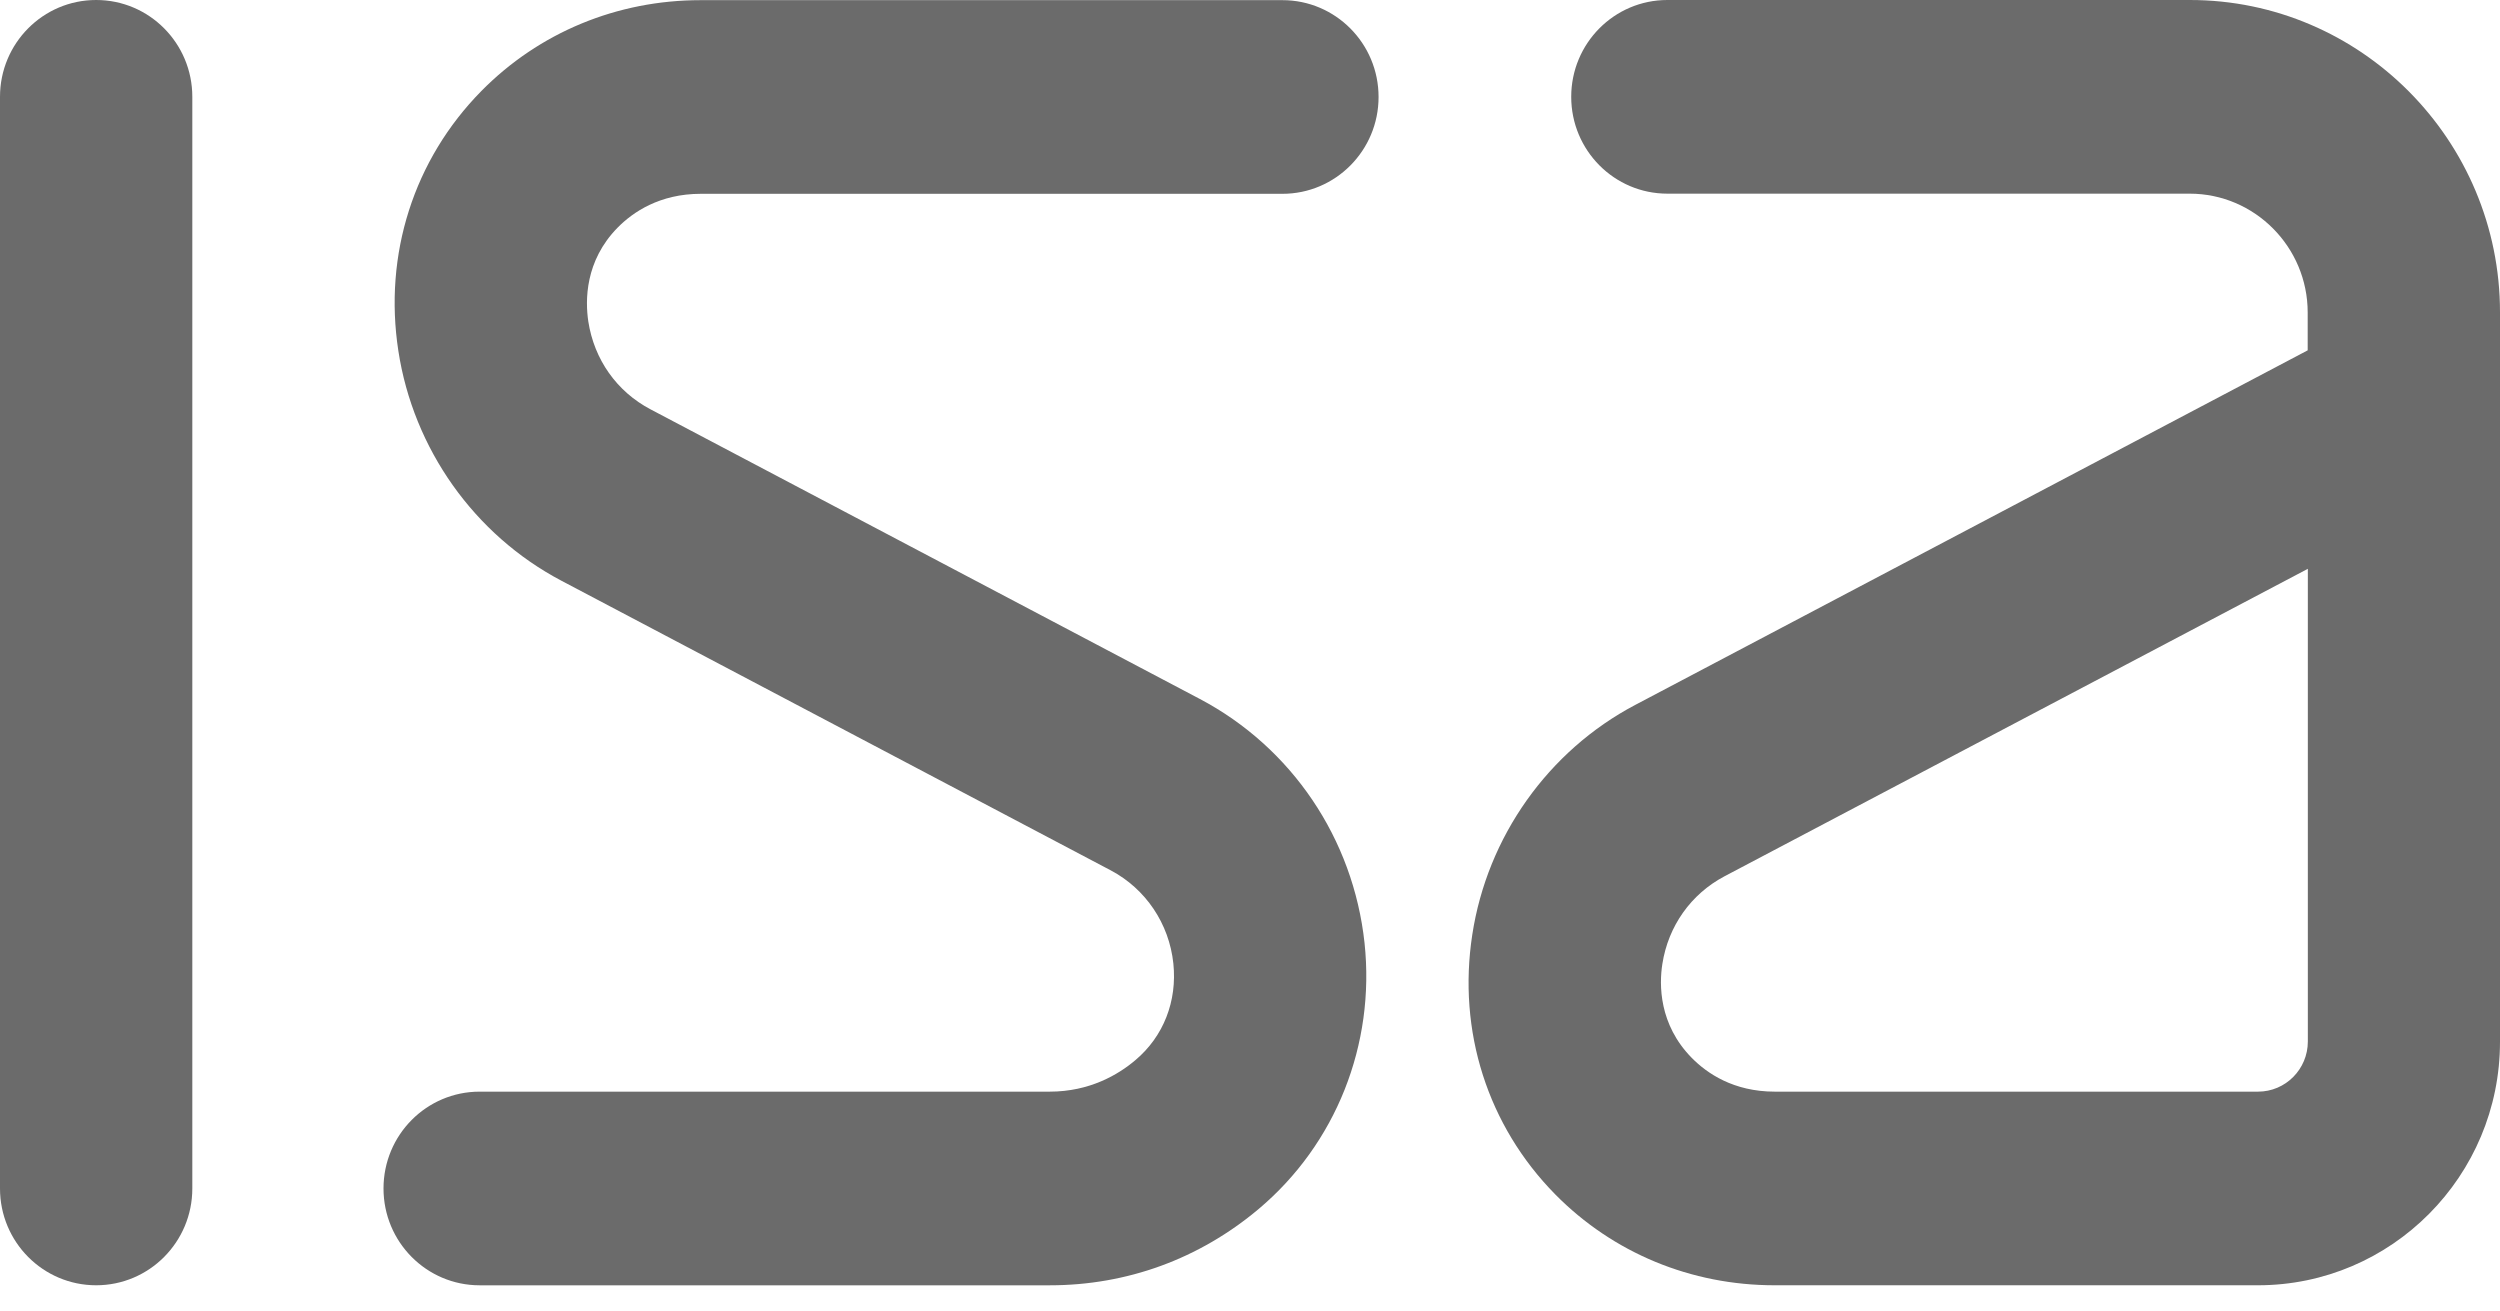 <svg width="82" height="43" viewBox="0 0 82 43" fill="none" xmlns="http://www.w3.org/2000/svg">
<path d="M74.06 42.157H58.208C55.463 42.157 52.907 41.097 51.012 39.176C48.796 36.926 47.803 33.824 48.291 30.657C48.782 27.445 50.782 24.625 53.638 23.12L75.692 11.491V10.25C75.692 8.102 73.954 6.352 71.821 6.352H54.69C52.948 6.352 51.536 4.931 51.536 3.176C51.536 1.421 52.948 0 54.69 0H71.826C77.434 0 82 4.597 82 10.245V13.343C82 13.384 82 13.426 82 13.472V34.162C82.004 38.574 78.441 42.157 74.06 42.157ZM75.697 18.657L56.566 28.741C55.463 29.324 54.718 30.375 54.525 31.62C54.419 32.296 54.41 33.602 55.49 34.699C55.987 35.204 56.86 35.806 58.212 35.806H74.064C74.966 35.806 75.697 35.069 75.697 34.162V18.657Z" fill="#6B6B6B"/>
<path d="M34.431 42.158H15.733C13.99 42.158 12.579 40.736 12.579 38.982C12.579 37.227 13.99 35.806 15.733 35.806H34.431C35.741 35.806 36.684 35.246 37.24 34.773C38.164 33.996 38.615 32.838 38.486 31.602C38.348 30.292 37.576 29.153 36.431 28.547L18.413 19.047C15.558 17.542 13.558 14.723 13.066 11.509C12.579 8.343 13.572 5.236 15.788 2.986C17.682 1.065 20.238 0.005 22.983 0.005H42.063C43.805 0.005 45.217 1.426 45.217 3.181C45.217 4.935 43.805 6.357 42.063 6.357H22.983C21.636 6.357 20.758 6.959 20.261 7.463C19.181 8.56 19.195 9.861 19.296 10.542C19.489 11.792 20.229 12.843 21.337 13.426L39.355 22.926C42.371 24.519 44.389 27.51 44.757 30.931C45.111 34.264 43.815 37.523 41.286 39.653C39.337 41.292 36.964 42.158 34.431 42.158Z" fill="#6B6B6B"/>
<path d="M3.154 42.157C1.411 42.157 0 40.736 0 38.982V3.176C0 1.421 1.411 0 3.154 0C4.896 0 6.308 1.421 6.308 3.176V38.982C6.308 40.736 4.896 42.157 3.154 42.157Z" fill="#6B6B6B"/>
</svg>
